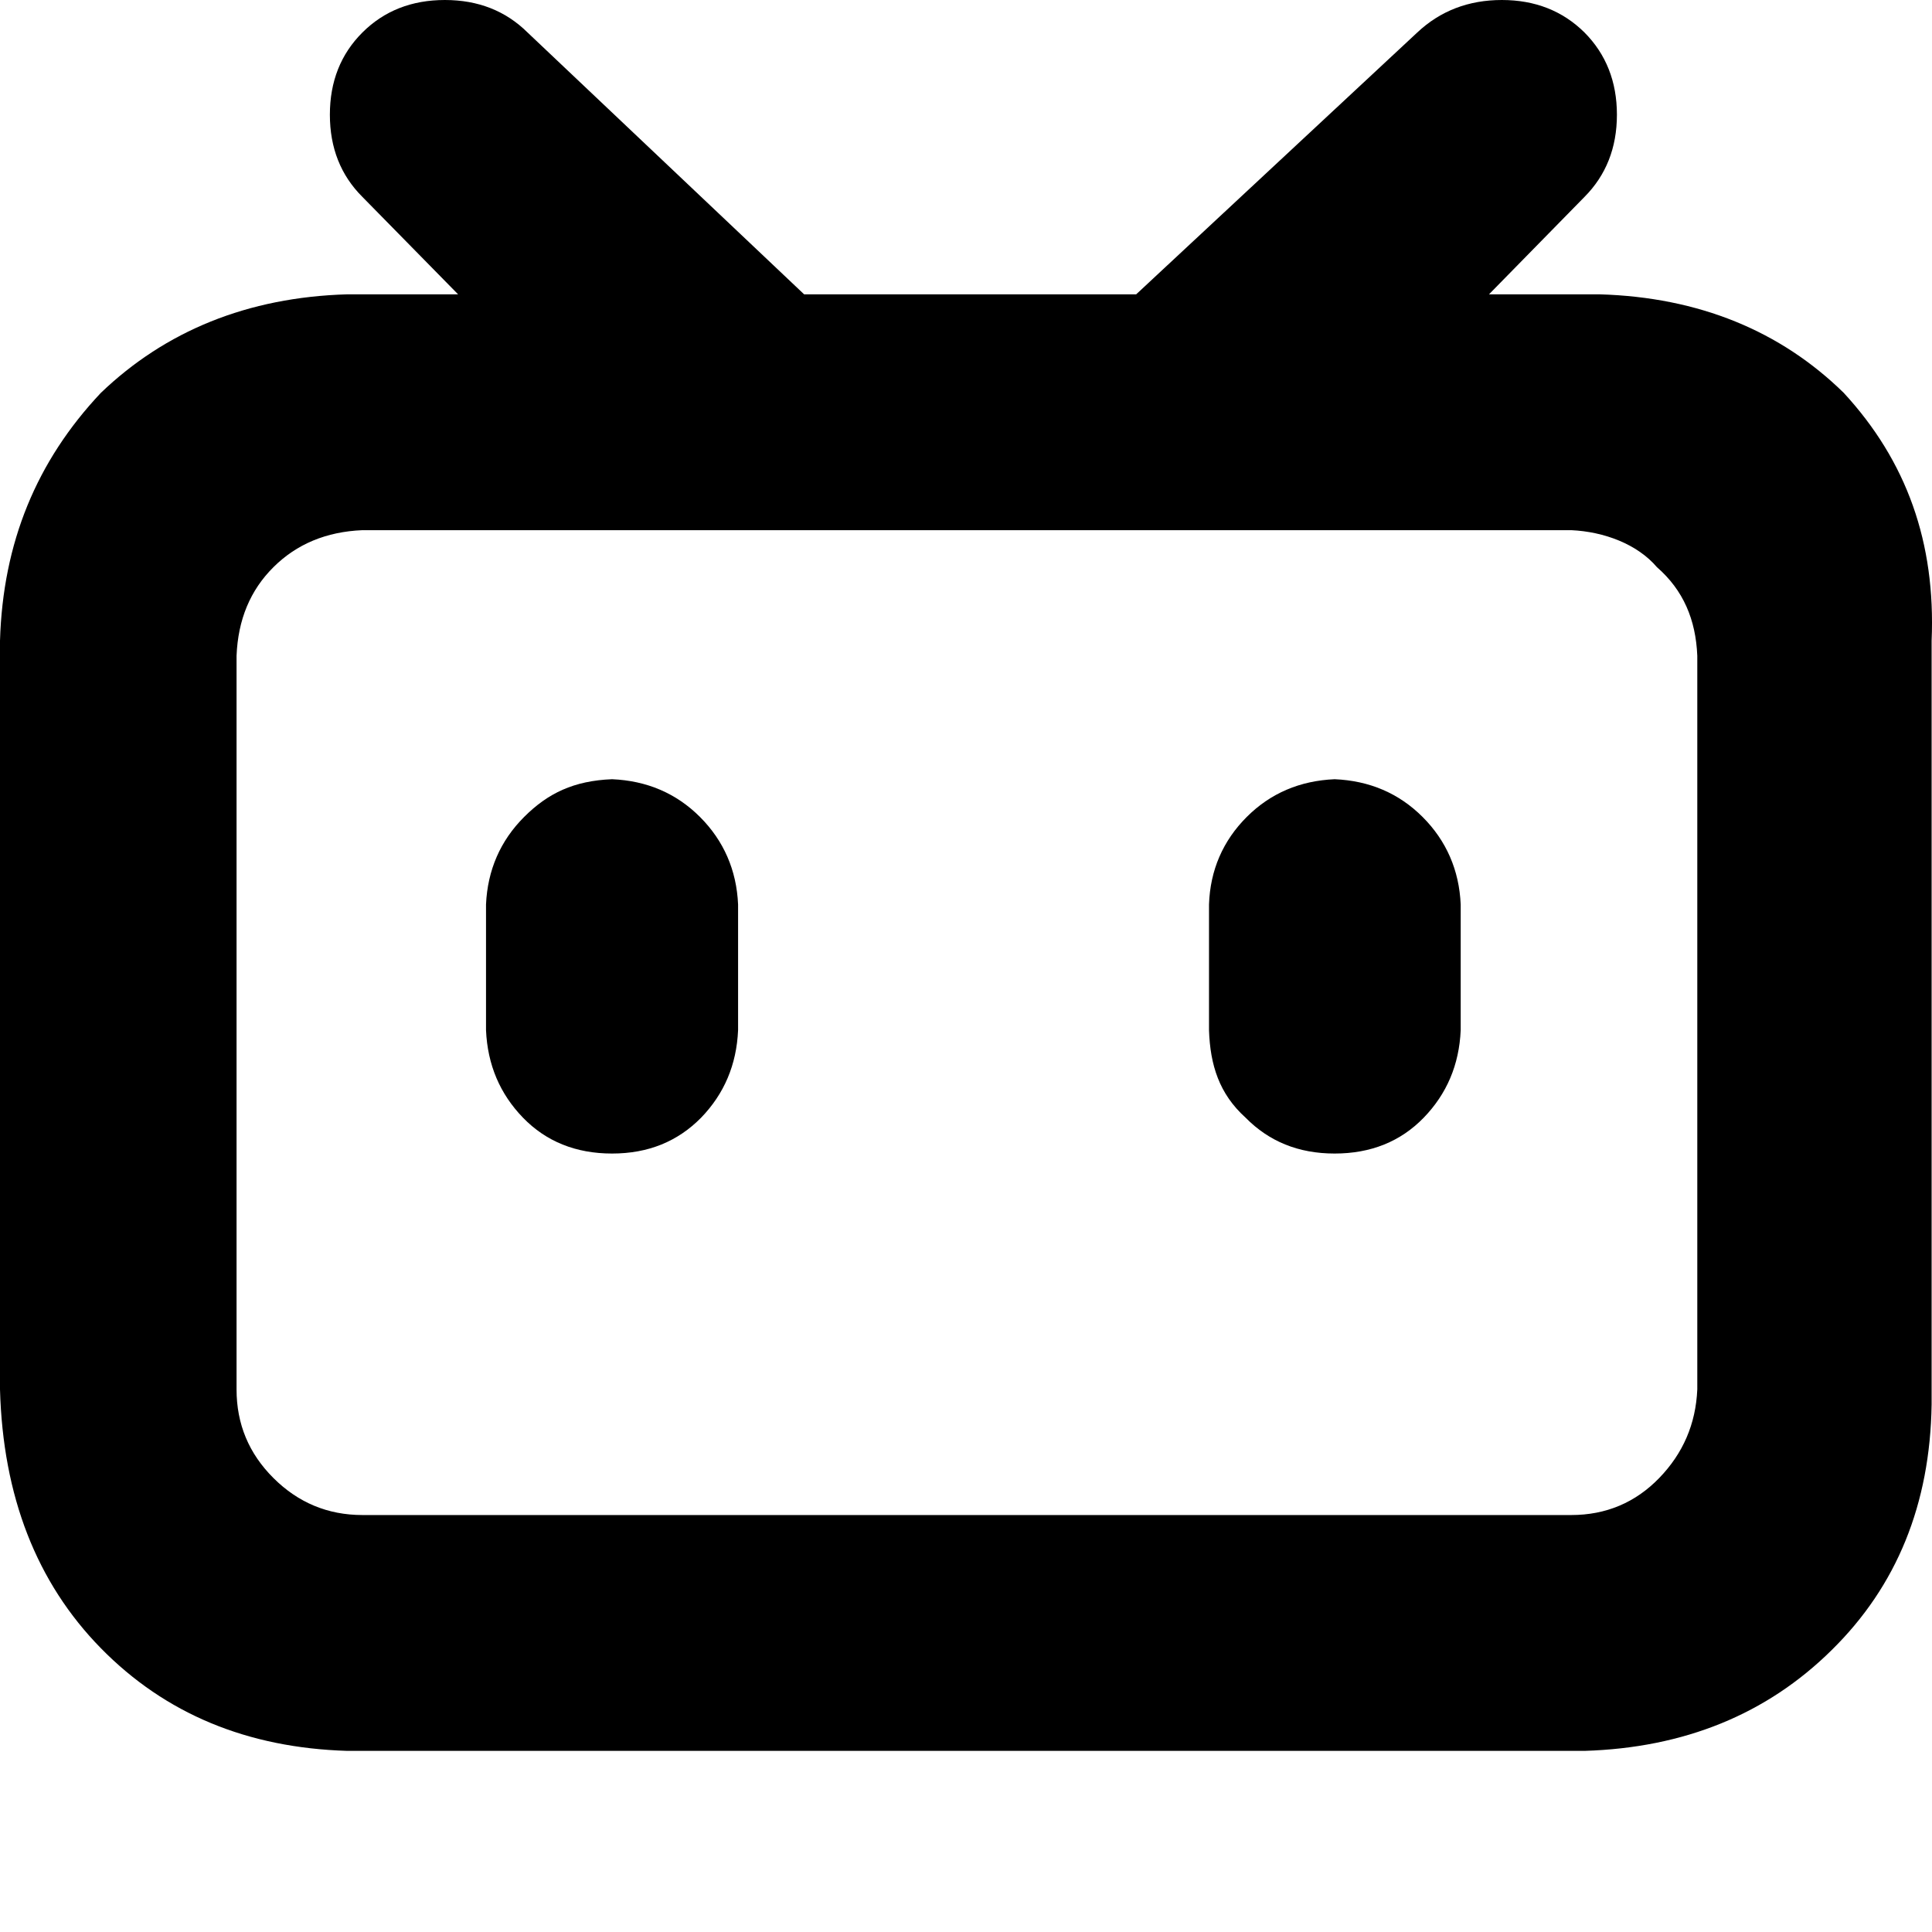<svg xmlns="http://www.w3.org/2000/svg" viewBox="0 0 512 512"><!--! Font Awesome Free 6.2.0 by @fontawesome - https://fontawesome.com License - https://fontawesome.com/license/free (Icons: CC BY 4.0, Fonts: SIL OFL 1.1, Code: MIT License) Copyright 2022 Fonticons, Inc. --><path d="M488.6 104.1C505.3 122.2 513 143.8 511.9 169.8V372.2C511.5 398.6 502.7 420.3 485.4 437.3C468.2 454.3 446.3 463.2 419.9 464H92.02C65.57 463.2 43.81 454.2 26.74 436.8C9.682 419.4 .767 396.5 0 368.2V169.8C.767 143.8 9.682 122.2 26.74 104.1C43.81 87.75 65.57 78.77 92.02 78H121.4L96.05 52.19C90.3 46.46 87.42 39.19 87.42 30.4C87.42 21.6 90.3 14.34 96.05 8.603C101.8 2.868 109.1 0 117.9 0C126.7 0 134 2.868 139.8 8.603L213.1 78H301.1L375.6 8.603C381.7 2.868 389.2 0 398 0C406.8 0 414.1 2.868 419.9 8.603C425.6 14.34 428.5 21.6 428.5 30.4C428.5 39.19 425.6 46.46 419.9 52.19L394.6 78L423.9 78C450.3 78.77 471.9 87.75 488.6 104.1H488.6zM449.8 173.8C449.4 164.2 446.1 156.4 439.1 150.3C433.9 144.2 425.1 140.9 416.4 140.5H96.05C86.46 140.9 78.6 144.2 72.47 150.3C66.33 156.4 63.07 164.2 62.69 173.8V368.2C62.69 377.4 65.95 385.2 72.47 391.7C78.99 398.2 86.85 401.5 96.05 401.5H416.4C425.6 401.5 433.4 398.2 439.7 391.7C446 385.2 449.4 377.4 449.8 368.2L449.8 173.8zM185.5 216.5C191.8 222.8 195.2 230.6 195.6 239.7V273C195.2 282.2 191.9 289.9 185.8 296.2C179.6 302.5 171.8 305.7 162.2 305.7C152.6 305.7 144.7 302.5 138.6 296.2C132.5 289.9 129.2 282.2 128.8 273V239.7C129.2 230.6 132.6 222.8 138.9 216.5C145.2 210.2 152.1 206.9 162.2 206.5C171.4 206.9 179.2 210.2 185.5 216.5H185.5zM377 216.5C383.3 222.8 386.7 230.6 387.1 239.7V273C386.7 282.2 383.4 289.9 377.3 296.2C371.2 302.5 363.3 305.7 353.7 305.7C344.1 305.7 336.3 302.5 330.1 296.2C323.1 289.9 320.7 282.2 320.4 273V239.7C320.7 230.6 324.1 222.8 330.4 216.5C336.7 210.2 344.5 206.9 353.7 206.5C362.9 206.9 370.7 210.2 377 216.5H377z"/></svg>